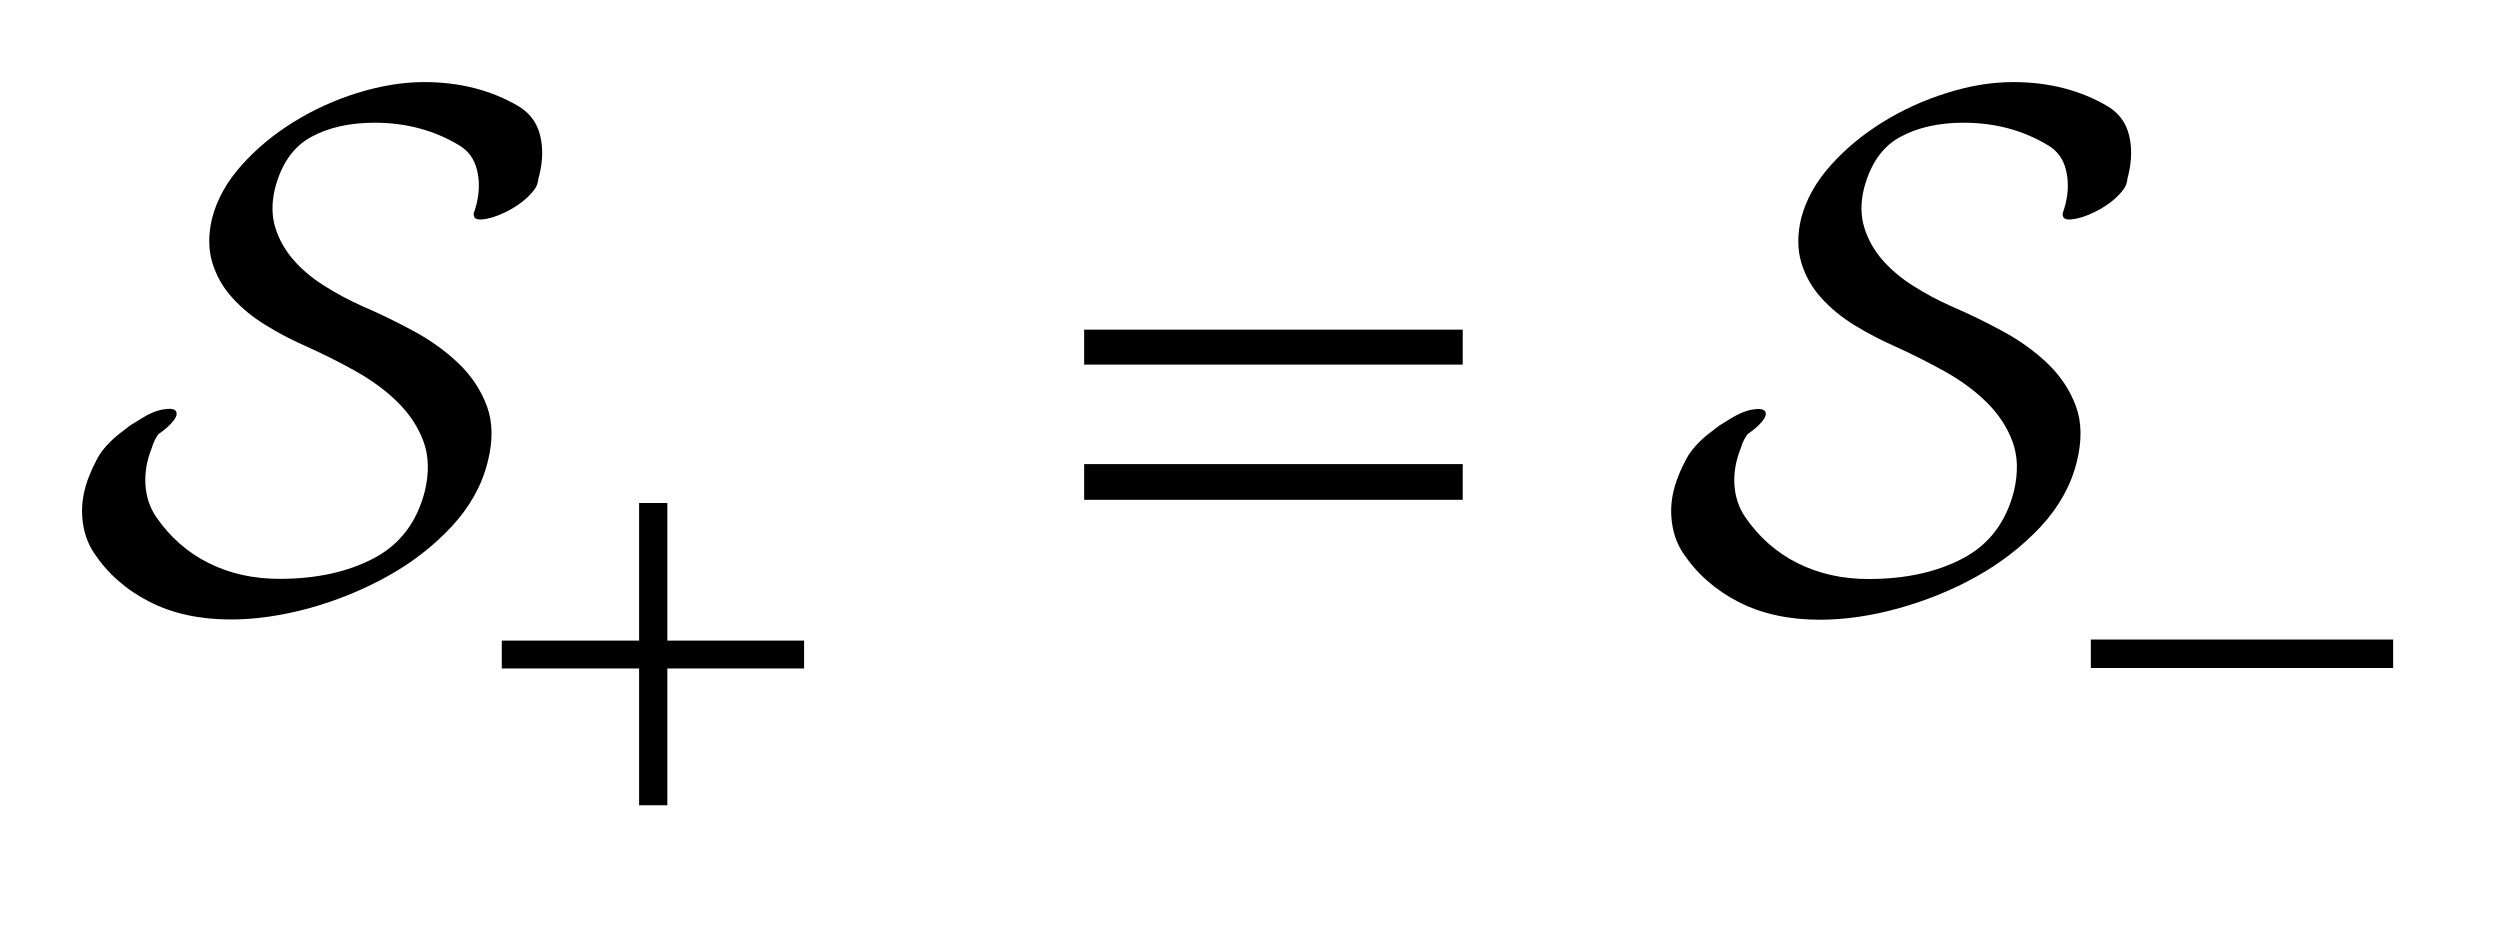 <?xml version="1.0" encoding="UTF-8"?>
<!DOCTYPE svg PUBLIC '-//W3C//DTD SVG 1.0//EN'
          'http://www.w3.org/TR/2001/REC-SVG-20010904/DTD/svg10.dtd'>
<svg stroke-dasharray="none" shape-rendering="auto" xmlns="http://www.w3.org/2000/svg" font-family="'Dialog'" text-rendering="auto" width="48" fill-opacity="1" color-interpolation="auto" color-rendering="auto" preserveAspectRatio="xMidYMid meet" font-size="12px" viewBox="0 0 48 18" fill="black" xmlns:xlink="http://www.w3.org/1999/xlink" stroke="black" image-rendering="auto" stroke-miterlimit="10" stroke-linecap="square" stroke-linejoin="miter" font-style="normal" stroke-width="1" height="18" stroke-dashoffset="0" font-weight="normal" stroke-opacity="1"
><!--Generated by the Batik Graphics2D SVG Generator--><defs id="genericDefs"
  /><g
  ><defs id="defs1"
    ><clipPath clipPathUnits="userSpaceOnUse" id="clipPath1"
      ><path d="M-1 -1 L29.155 -1 L29.155 9.81 L-1 9.81 L-1 -1 Z"
      /></clipPath
      ><clipPath clipPathUnits="userSpaceOnUse" id="clipPath2"
      ><path d="M-0 -0 L-0 8.81 L28.155 8.81 L28.155 -0 Z"
      /></clipPath
    ></defs
    ><g transform="scale(1.576,1.576) translate(1,1)"
    ><path d="M6.786 5.128 L7.13 5.128 L7.13 6.804 L8.796 6.804 L8.796 7.144 L7.13 7.144 L7.13 8.81 L6.786 8.81 L6.786 7.144 L5.113 7.144 L5.113 6.804 L6.786 6.804 L6.786 5.128 Z" stroke="none" clip-path="url(#clipPath2)"
    /></g
    ><g transform="matrix(1.576,0,0,1.576,1.576,1.576)"
    ><path d="M24.472 6.791 L28.155 6.791 L28.155 7.138 L24.472 7.138 L24.472 6.791 Z" stroke="none" clip-path="url(#clipPath2)"
    /></g
    ><g transform="matrix(1.576,0,0,1.576,1.576,1.576)"
    ><path d="M12.208 3.016 L16.82 3.016 L16.82 3.442 L12.208 3.442 L12.208 3.016 ZM12.208 4.654 L16.82 4.654 L16.82 5.089 L12.208 5.089 L12.208 4.654 Z" stroke="none" clip-path="url(#clipPath2)"
    /></g
    ><g transform="matrix(1.576,0,0,1.576,1.576,1.576)"
    ><path d="M5.557 1.192 C5.554 1.213 5.549 1.232 5.543 1.25 C5.531 1.286 5.497 1.333 5.44 1.39 C5.383 1.447 5.313 1.499 5.229 1.547 C5.121 1.607 5.024 1.646 4.937 1.664 C4.85 1.682 4.797 1.676 4.779 1.646 C4.773 1.634 4.77 1.619 4.77 1.601 C4.782 1.571 4.794 1.532 4.806 1.484 C4.842 1.334 4.843 1.195 4.81 1.066 C4.777 0.937 4.707 0.839 4.599 0.773 C4.293 0.588 3.948 0.495 3.564 0.495 C3.258 0.495 2.999 0.554 2.786 0.671 C2.574 0.788 2.428 0.996 2.35 1.296 C2.308 1.471 2.31 1.629 2.354 1.774 C2.399 1.918 2.473 2.048 2.575 2.166 C2.677 2.283 2.801 2.388 2.948 2.48 C3.095 2.574 3.25 2.656 3.412 2.729 C3.622 2.819 3.832 2.921 4.042 3.035 C4.251 3.148 4.434 3.281 4.59 3.431 C4.746 3.581 4.86 3.754 4.932 3.949 C5.004 4.144 5.007 4.371 4.941 4.629 C4.869 4.917 4.722 5.179 4.5 5.417 C4.278 5.655 4.019 5.855 3.722 6.02 C3.425 6.185 3.109 6.314 2.773 6.408 C2.437 6.5 2.116 6.547 1.811 6.547 C1.433 6.547 1.103 6.475 0.821 6.331 C0.539 6.187 0.314 5.99 0.146 5.738 C0.062 5.612 0.014 5.466 0.002 5.298 C-0.01 5.13 0.02 4.959 0.092 4.785 C0.116 4.725 0.146 4.661 0.182 4.592 C0.218 4.523 0.272 4.453 0.344 4.381 C0.374 4.351 0.41 4.319 0.452 4.286 C0.494 4.253 0.539 4.219 0.587 4.182 L0.704 4.11 C0.806 4.044 0.9 4.003 0.987 3.988 C1.074 3.973 1.127 3.981 1.144 4.01 C1.162 4.04 1.15 4.081 1.108 4.132 C1.067 4.184 1.007 4.236 0.929 4.29 C0.917 4.308 0.903 4.33 0.888 4.357 C0.874 4.384 0.86 4.419 0.848 4.46 C0.788 4.61 0.763 4.758 0.772 4.905 C0.781 5.052 0.824 5.182 0.902 5.297 C1.07 5.542 1.283 5.73 1.541 5.859 C1.799 5.988 2.087 6.052 2.405 6.052 C2.855 6.052 3.238 5.968 3.556 5.8 C3.874 5.632 4.08 5.36 4.176 4.982 C4.23 4.754 4.224 4.552 4.158 4.375 C4.092 4.198 3.987 4.04 3.843 3.898 C3.7 3.758 3.529 3.632 3.331 3.521 C3.133 3.41 2.926 3.307 2.71 3.21 C2.548 3.139 2.389 3.055 2.233 2.959 C2.077 2.863 1.942 2.752 1.829 2.626 C1.714 2.5 1.633 2.356 1.585 2.194 C1.537 2.032 1.537 1.852 1.585 1.654 C1.645 1.426 1.765 1.212 1.945 1.011 C2.125 0.81 2.336 0.635 2.579 0.485 C2.822 0.335 3.083 0.216 3.362 0.13 C3.641 0.044 3.909 0 4.167 0 C4.605 0 4.991 0.1 5.327 0.3 C5.459 0.383 5.543 0.499 5.58 0.648 C5.617 0.797 5.613 0.959 5.571 1.133 C5.564 1.151 5.56 1.171 5.557 1.192 Z" stroke="none" clip-path="url(#clipPath2)"
    /></g
    ><g transform="matrix(1.576,0,0,1.576,1.576,1.576)"
    ><path d="M24.916 1.192 C24.913 1.213 24.908 1.232 24.902 1.25 C24.89 1.286 24.855 1.333 24.798 1.39 C24.741 1.447 24.671 1.499 24.587 1.547 C24.479 1.607 24.381 1.646 24.294 1.664 C24.207 1.682 24.155 1.676 24.137 1.646 C24.131 1.634 24.128 1.619 24.128 1.601 C24.14 1.571 24.151 1.532 24.164 1.484 C24.2 1.334 24.201 1.195 24.168 1.066 C24.136 0.937 24.064 0.839 23.957 0.774 C23.651 0.588 23.307 0.495 22.923 0.495 C22.616 0.495 22.358 0.554 22.145 0.671 C21.932 0.788 21.787 0.997 21.708 1.297 C21.666 1.471 21.668 1.63 21.713 1.775 C21.758 1.919 21.831 2.049 21.933 2.167 C22.036 2.284 22.16 2.389 22.307 2.482 C22.453 2.575 22.608 2.658 22.77 2.73 C22.98 2.82 23.19 2.922 23.4 3.036 C23.61 3.15 23.793 3.282 23.949 3.432 C24.104 3.582 24.219 3.755 24.291 3.95 C24.362 4.145 24.365 4.372 24.3 4.63 C24.228 4.918 24.081 5.18 23.86 5.418 C23.637 5.655 23.379 5.856 23.082 6.022 C22.785 6.188 22.469 6.316 22.133 6.41 C21.797 6.503 21.477 6.55 21.17 6.55 C20.792 6.55 20.463 6.478 20.181 6.334 C19.899 6.189 19.674 5.992 19.506 5.74 C19.422 5.614 19.374 5.468 19.362 5.3 C19.349 5.132 19.38 4.961 19.452 4.787 C19.475 4.727 19.506 4.663 19.542 4.594 C19.578 4.525 19.632 4.455 19.704 4.383 C19.734 4.353 19.769 4.321 19.811 4.288 C19.853 4.255 19.898 4.221 19.947 4.184 L20.063 4.112 C20.166 4.046 20.259 4.006 20.347 3.99 C20.433 3.975 20.486 3.983 20.504 4.012 C20.522 4.042 20.51 4.083 20.468 4.134 C20.426 4.185 20.365 4.238 20.288 4.291 C20.275 4.309 20.262 4.332 20.247 4.359 C20.232 4.386 20.219 4.421 20.207 4.462 C20.146 4.612 20.121 4.76 20.13 4.907 C20.14 5.054 20.183 5.184 20.261 5.299 C20.429 5.544 20.642 5.732 20.9 5.861 C21.158 5.99 21.446 6.054 21.763 6.054 C22.213 6.054 22.597 5.97 22.914 5.802 C23.232 5.634 23.439 5.362 23.535 4.984 C23.589 4.756 23.583 4.554 23.517 4.377 C23.451 4.2 23.346 4.042 23.202 3.9 C23.058 3.759 22.888 3.633 22.689 3.523 C22.49 3.413 22.285 3.309 22.069 3.212 C21.907 3.14 21.748 3.056 21.591 2.961 C21.436 2.865 21.3 2.754 21.187 2.628 C21.073 2.502 20.992 2.358 20.944 2.196 C20.896 2.034 20.896 1.854 20.944 1.656 C21.004 1.428 21.124 1.214 21.304 1.013 C21.484 0.812 21.695 0.637 21.938 0.487 C22.181 0.337 22.442 0.218 22.72 0.132 C23 0.043 23.268 0 23.526 0 C23.964 0 24.35 0.1 24.686 0.3 C24.818 0.383 24.902 0.499 24.938 0.648 C24.974 0.797 24.971 0.959 24.929 1.133 C24.923 1.151 24.918 1.171 24.916 1.192 Z" stroke="none" clip-path="url(#clipPath2)"
    /></g
  ></g
></svg
>
